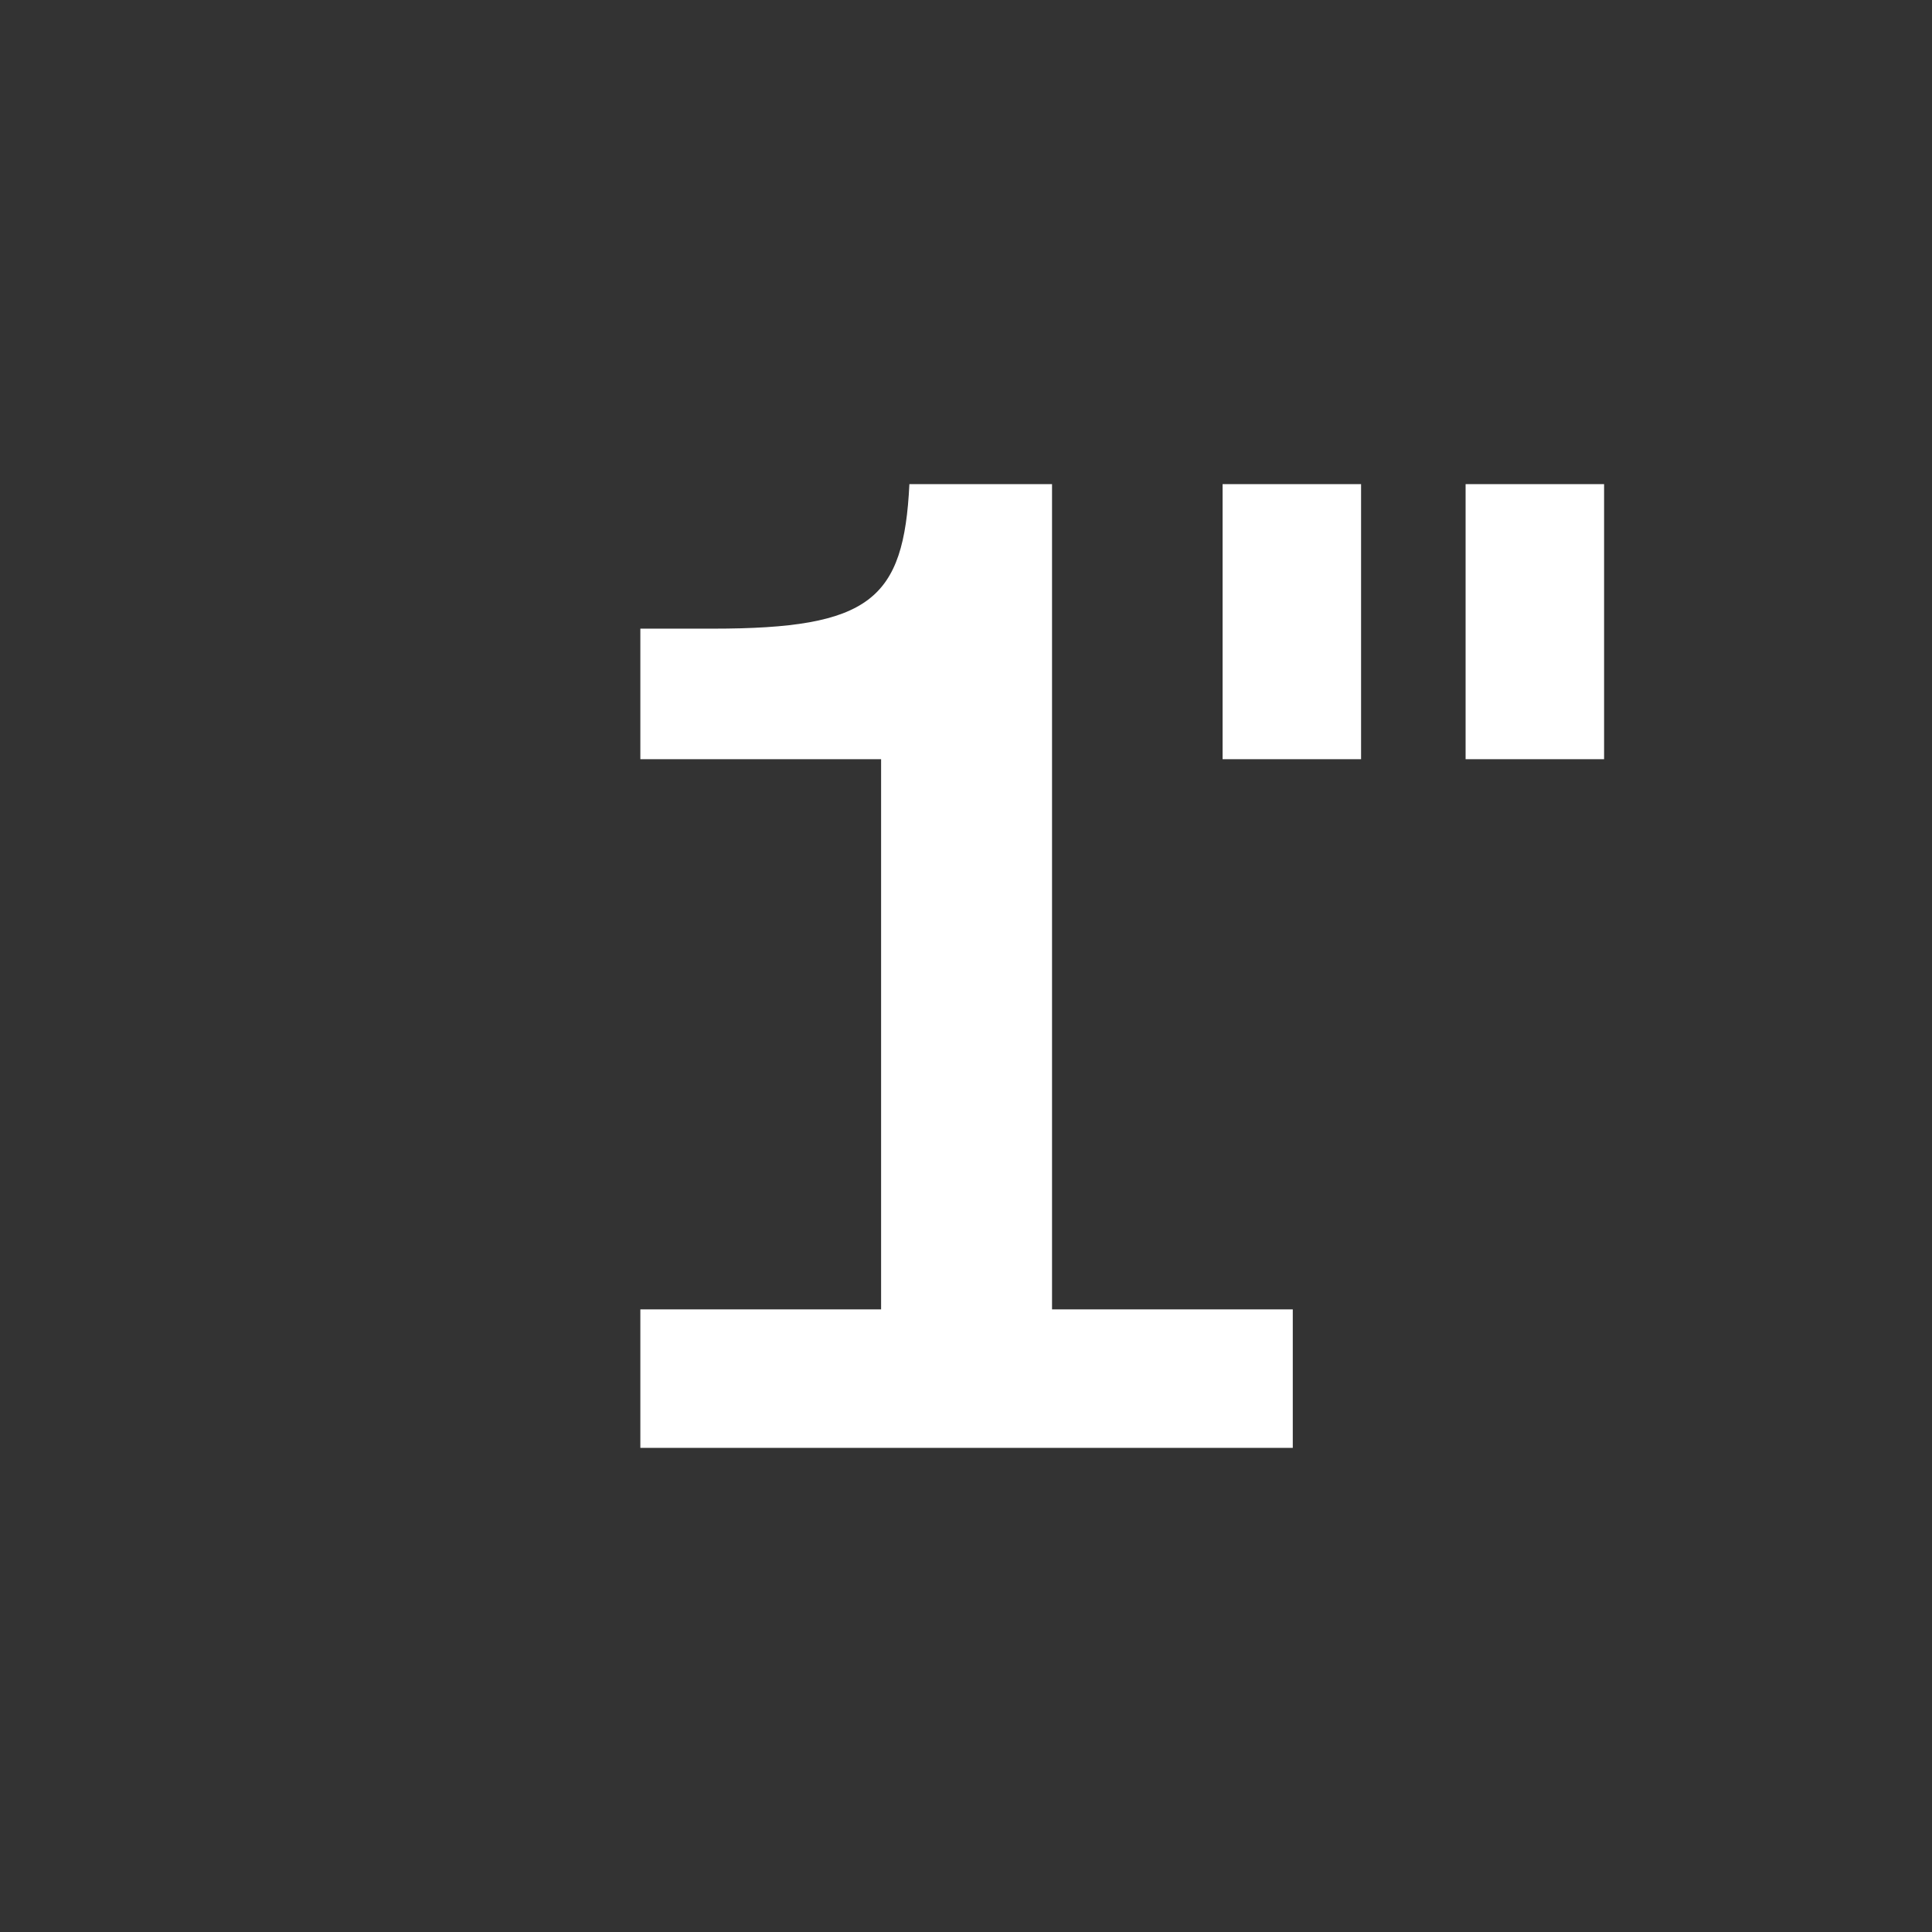 <?xml version="1.0" encoding="UTF-8"?>
<svg id="_Слой_1" data-name="Слой_1" xmlns="http://www.w3.org/2000/svg" width="180.6mm" height="180.6mm" version="1.1" viewBox="0 0 512 512">
  <rect x="0" y="0" width="512" height="512" fill="#333333" stroke="none"/>
  <!-- Generator: Adobe Illustrator 29.6.1, SVG Export Plug-In . SVG Version: 2.1.1 Build 9)  -->
  <path d="M169.7,383.7h172.9v-36.7h-63.8s0-218.7,0-218.7h-37.8c-1.5,30.6-10.3,38.3-52.1,38.3h-19.2v34.6h63.8v145.8h-63.8v36.7ZM360.7,201.2v-72.9h-36.7v72.9h36.7ZM425.1,201.2v-72.9h-36.7v72.9h36.7Z" fill="#fff"/>
</svg>